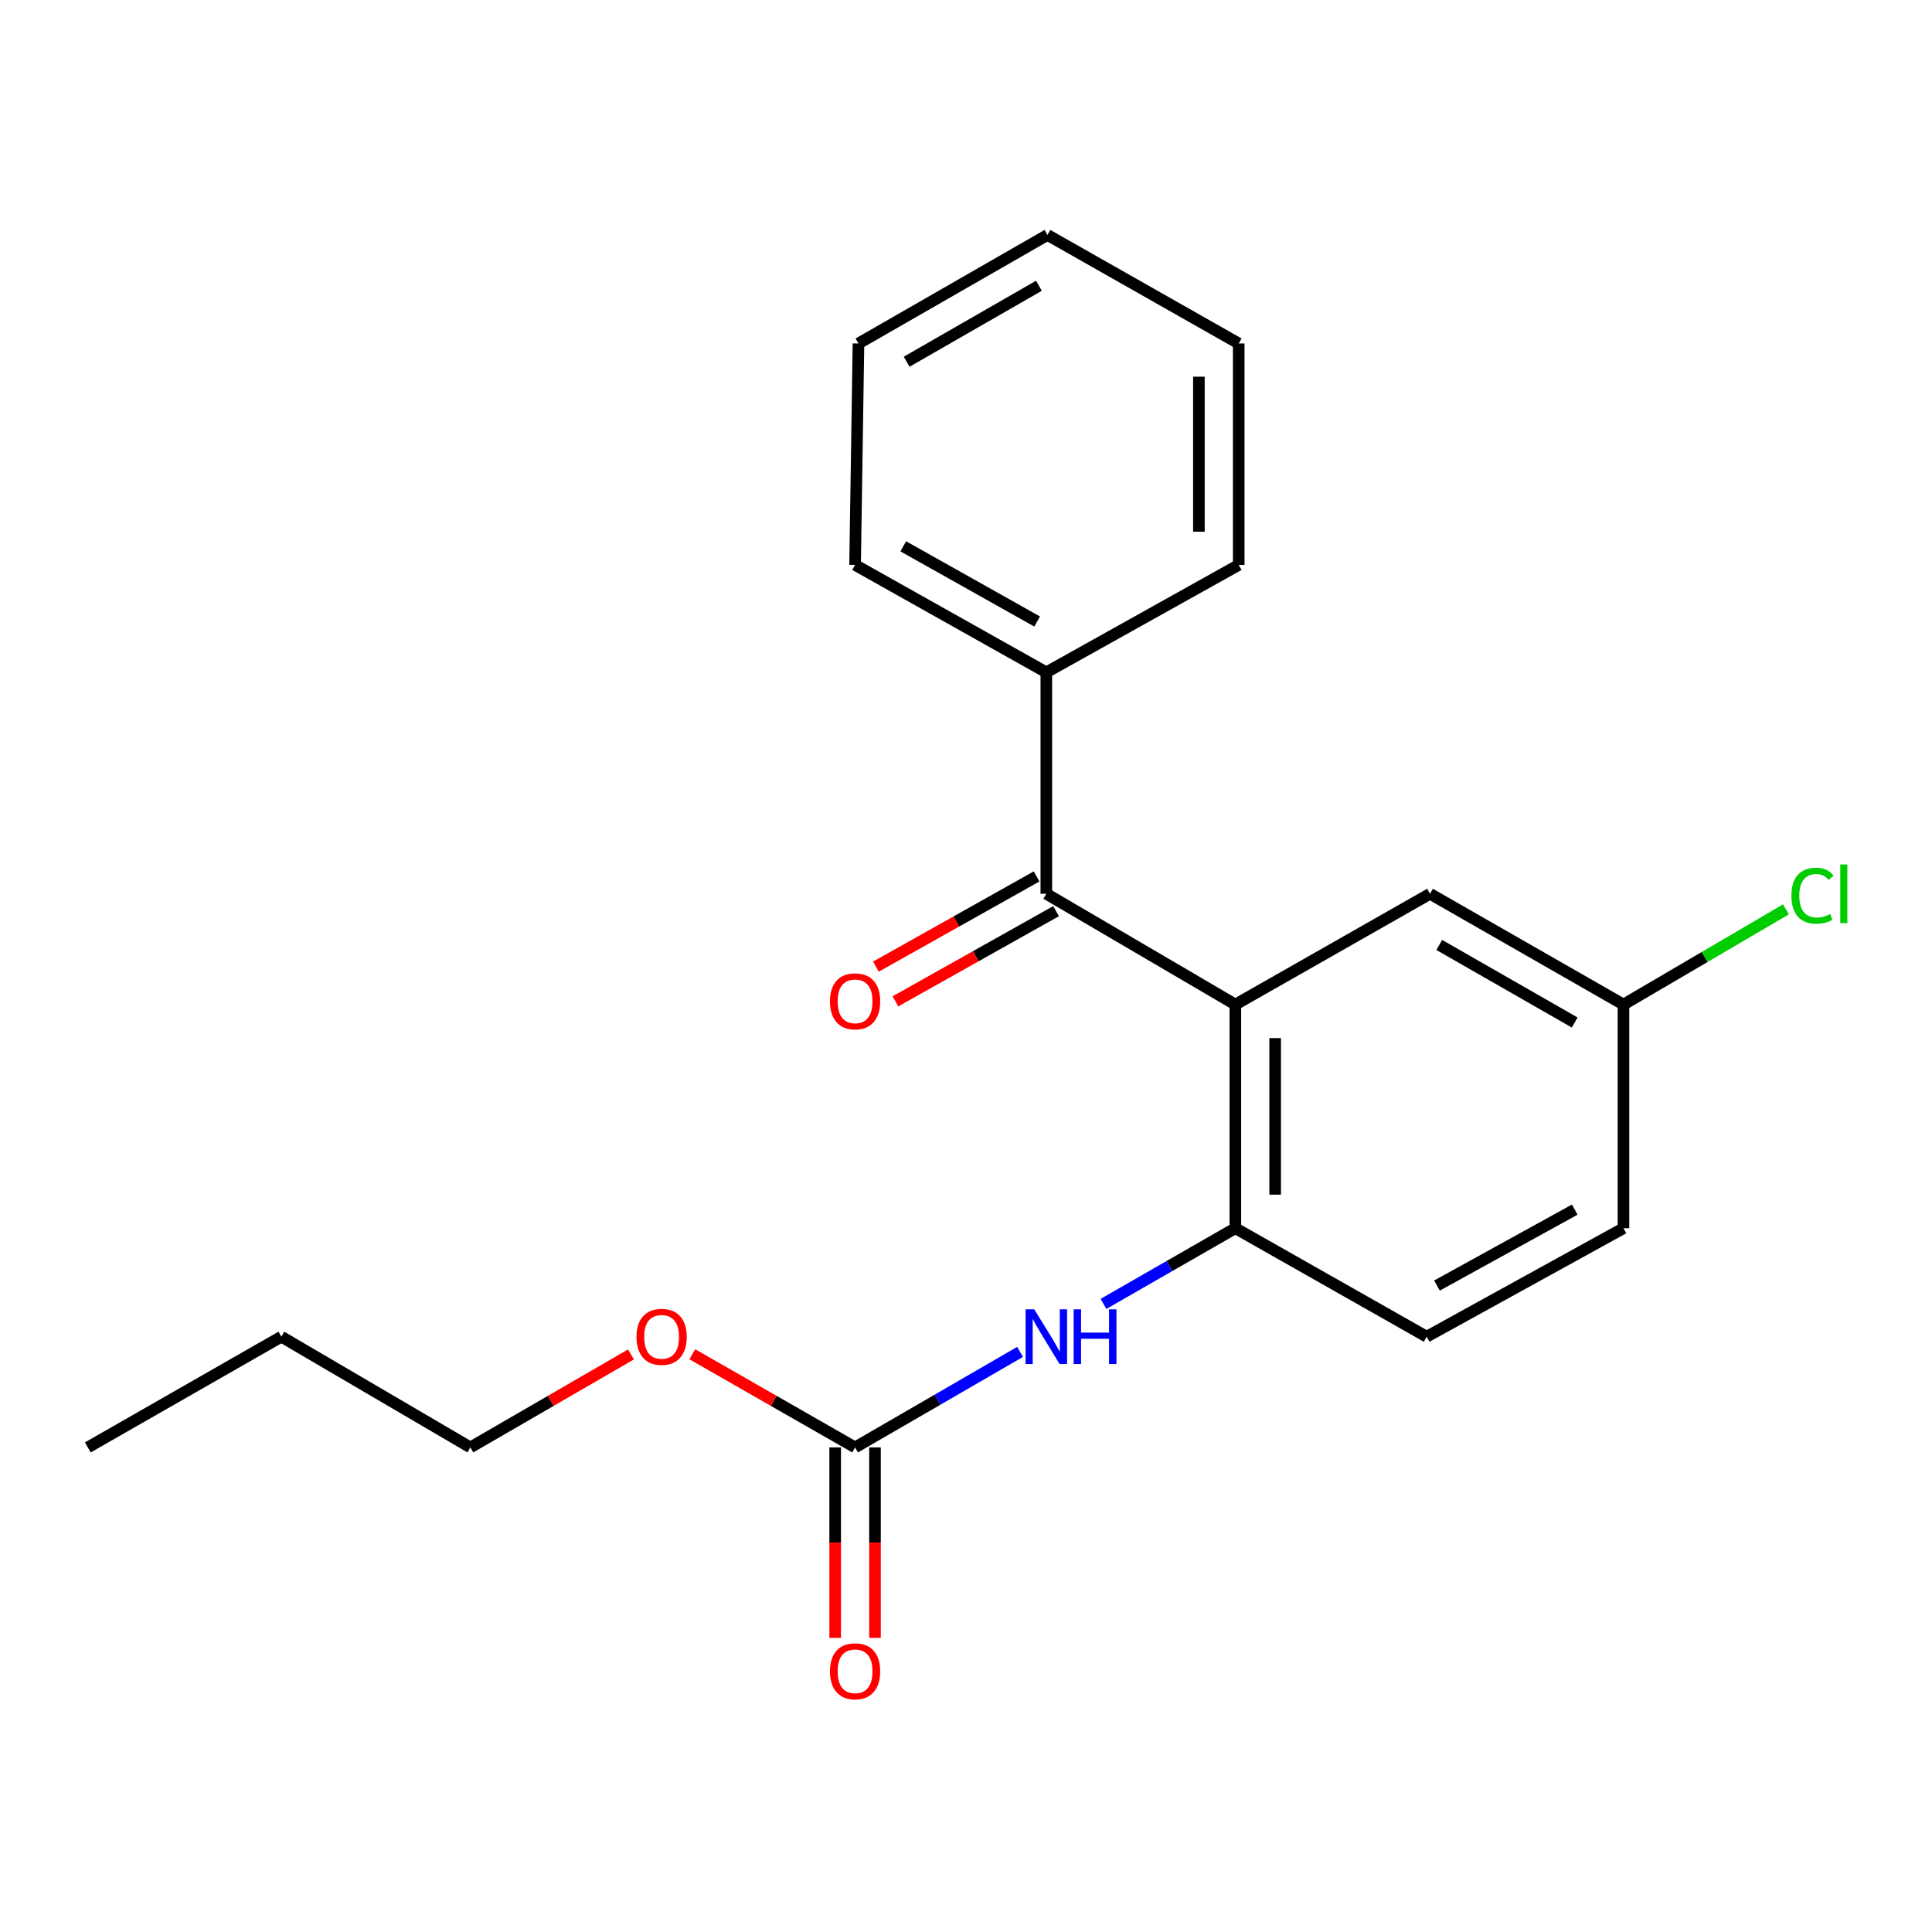 <?xml version='1.0' encoding='iso-8859-1'?>
<svg version='1.1' baseProfile='full'
              xmlns='http://www.w3.org/2000/svg'
                      xmlns:rdkit='http://www.rdkit.org/xml'
                      xmlns:xlink='http://www.w3.org/1999/xlink'
                  xml:space='preserve'
width='1000px' height='1000px' viewBox='0 0 1000 1000'>
<!-- END OF HEADER -->
<rect style='opacity:1.0;fill:#FFFFFF;stroke:none' width='1000' height='1000' x='0' y='0'> </rect>
<path class='bond-0' d='M 639.418,519.954 L 541.576,462.625' style='fill:none;fill-rule:evenodd;stroke:#000000;stroke-width:6px;stroke-linecap:butt;stroke-linejoin:miter;stroke-opacity:1' />
<path class='bond-1' d='M 639.418,519.954 L 639.418,635.722' style='fill:none;fill-rule:evenodd;stroke:#000000;stroke-width:6px;stroke-linecap:butt;stroke-linejoin:miter;stroke-opacity:1' />
<path class='bond-1' d='M 660.023,537.319 L 660.023,618.357' style='fill:none;fill-rule:evenodd;stroke:#000000;stroke-width:6px;stroke-linecap:butt;stroke-linejoin:miter;stroke-opacity:1' />
<path class='bond-4' d='M 639.418,519.954 L 740.167,462.625' style='fill:none;fill-rule:evenodd;stroke:#000000;stroke-width:6px;stroke-linecap:butt;stroke-linejoin:miter;stroke-opacity:1' />
<path class='bond-5' d='M 536.532,453.642 L 494.958,476.984' style='fill:none;fill-rule:evenodd;stroke:#000000;stroke-width:6px;stroke-linecap:butt;stroke-linejoin:miter;stroke-opacity:1' />
<path class='bond-5' d='M 494.958,476.984 L 453.384,500.327' style='fill:none;fill-rule:evenodd;stroke:#FF0000;stroke-width:6px;stroke-linecap:butt;stroke-linejoin:miter;stroke-opacity:1' />
<path class='bond-5' d='M 546.62,471.609 L 505.046,494.951' style='fill:none;fill-rule:evenodd;stroke:#000000;stroke-width:6px;stroke-linecap:butt;stroke-linejoin:miter;stroke-opacity:1' />
<path class='bond-5' d='M 505.046,494.951 L 463.472,518.294' style='fill:none;fill-rule:evenodd;stroke:#FF0000;stroke-width:6px;stroke-linecap:butt;stroke-linejoin:miter;stroke-opacity:1' />
<path class='bond-7' d='M 541.576,462.625 L 541.576,348.002' style='fill:none;fill-rule:evenodd;stroke:#000000;stroke-width:6px;stroke-linecap:butt;stroke-linejoin:miter;stroke-opacity:1' />
<path class='bond-3' d='M 639.418,635.722 L 605.291,655.307' style='fill:none;fill-rule:evenodd;stroke:#000000;stroke-width:6px;stroke-linecap:butt;stroke-linejoin:miter;stroke-opacity:1' />
<path class='bond-3' d='M 605.291,655.307 L 571.164,674.892' style='fill:none;fill-rule:evenodd;stroke:#0000FF;stroke-width:6px;stroke-linecap:butt;stroke-linejoin:miter;stroke-opacity:1' />
<path class='bond-8' d='M 639.418,635.722 L 738.438,691.872' style='fill:none;fill-rule:evenodd;stroke:#000000;stroke-width:6px;stroke-linecap:butt;stroke-linejoin:miter;stroke-opacity:1' />
<path class='bond-2' d='M 442.59,749.178 L 485.283,724.462' style='fill:none;fill-rule:evenodd;stroke:#000000;stroke-width:6px;stroke-linecap:butt;stroke-linejoin:miter;stroke-opacity:1' />
<path class='bond-2' d='M 485.283,724.462 L 527.977,699.745' style='fill:none;fill-rule:evenodd;stroke:#0000FF;stroke-width:6px;stroke-linecap:butt;stroke-linejoin:miter;stroke-opacity:1' />
<path class='bond-6' d='M 432.287,749.178 L 432.287,798.466' style='fill:none;fill-rule:evenodd;stroke:#000000;stroke-width:6px;stroke-linecap:butt;stroke-linejoin:miter;stroke-opacity:1' />
<path class='bond-6' d='M 432.287,798.466 L 432.287,847.755' style='fill:none;fill-rule:evenodd;stroke:#FF0000;stroke-width:6px;stroke-linecap:butt;stroke-linejoin:miter;stroke-opacity:1' />
<path class='bond-6' d='M 452.893,749.178 L 452.893,798.466' style='fill:none;fill-rule:evenodd;stroke:#000000;stroke-width:6px;stroke-linecap:butt;stroke-linejoin:miter;stroke-opacity:1' />
<path class='bond-6' d='M 452.893,798.466 L 452.893,847.755' style='fill:none;fill-rule:evenodd;stroke:#FF0000;stroke-width:6px;stroke-linecap:butt;stroke-linejoin:miter;stroke-opacity:1' />
<path class='bond-10' d='M 442.59,749.178 L 400.461,725.07' style='fill:none;fill-rule:evenodd;stroke:#000000;stroke-width:6px;stroke-linecap:butt;stroke-linejoin:miter;stroke-opacity:1' />
<path class='bond-10' d='M 400.461,725.07 L 358.332,700.962' style='fill:none;fill-rule:evenodd;stroke:#FF0000;stroke-width:6px;stroke-linecap:butt;stroke-linejoin:miter;stroke-opacity:1' />
<path class='bond-9' d='M 740.167,462.625 L 840.309,519.954' style='fill:none;fill-rule:evenodd;stroke:#000000;stroke-width:6px;stroke-linecap:butt;stroke-linejoin:miter;stroke-opacity:1' />
<path class='bond-9' d='M 744.951,489.107 L 815.051,529.237' style='fill:none;fill-rule:evenodd;stroke:#000000;stroke-width:6px;stroke-linecap:butt;stroke-linejoin:miter;stroke-opacity:1' />
<path class='bond-13' d='M 541.576,348.002 L 442.59,292.402' style='fill:none;fill-rule:evenodd;stroke:#000000;stroke-width:6px;stroke-linecap:butt;stroke-linejoin:miter;stroke-opacity:1' />
<path class='bond-13' d='M 536.819,321.696 L 467.529,282.776' style='fill:none;fill-rule:evenodd;stroke:#000000;stroke-width:6px;stroke-linecap:butt;stroke-linejoin:miter;stroke-opacity:1' />
<path class='bond-14' d='M 541.576,348.002 L 641.158,292.402' style='fill:none;fill-rule:evenodd;stroke:#000000;stroke-width:6px;stroke-linecap:butt;stroke-linejoin:miter;stroke-opacity:1' />
<path class='bond-21' d='M 738.438,691.872 L 840.309,635.722' style='fill:none;fill-rule:evenodd;stroke:#000000;stroke-width:6px;stroke-linecap:butt;stroke-linejoin:miter;stroke-opacity:1' />
<path class='bond-21' d='M 743.772,665.404 L 815.082,626.099' style='fill:none;fill-rule:evenodd;stroke:#000000;stroke-width:6px;stroke-linecap:butt;stroke-linejoin:miter;stroke-opacity:1' />
<path class='bond-11' d='M 840.309,519.954 L 840.309,635.722' style='fill:none;fill-rule:evenodd;stroke:#000000;stroke-width:6px;stroke-linecap:butt;stroke-linejoin:miter;stroke-opacity:1' />
<path class='bond-12' d='M 840.309,519.954 L 882.352,495.32' style='fill:none;fill-rule:evenodd;stroke:#000000;stroke-width:6px;stroke-linecap:butt;stroke-linejoin:miter;stroke-opacity:1' />
<path class='bond-12' d='M 882.352,495.32 L 924.396,470.685' style='fill:none;fill-rule:evenodd;stroke:#00CC00;stroke-width:6px;stroke-linecap:butt;stroke-linejoin:miter;stroke-opacity:1' />
<path class='bond-15' d='M 326.588,701.054 L 285.025,725.116' style='fill:none;fill-rule:evenodd;stroke:#FF0000;stroke-width:6px;stroke-linecap:butt;stroke-linejoin:miter;stroke-opacity:1' />
<path class='bond-15' d='M 285.025,725.116 L 243.461,749.178' style='fill:none;fill-rule:evenodd;stroke:#000000;stroke-width:6px;stroke-linecap:butt;stroke-linejoin:miter;stroke-opacity:1' />
<path class='bond-19' d='M 442.59,292.402 L 444.341,177.789' style='fill:none;fill-rule:evenodd;stroke:#000000;stroke-width:6px;stroke-linecap:butt;stroke-linejoin:miter;stroke-opacity:1' />
<path class='bond-18' d='M 641.158,292.402 L 641.158,177.789' style='fill:none;fill-rule:evenodd;stroke:#000000;stroke-width:6px;stroke-linecap:butt;stroke-linejoin:miter;stroke-opacity:1' />
<path class='bond-18' d='M 620.552,275.21 L 620.552,194.981' style='fill:none;fill-rule:evenodd;stroke:#000000;stroke-width:6px;stroke-linecap:butt;stroke-linejoin:miter;stroke-opacity:1' />
<path class='bond-16' d='M 243.461,749.178 L 145.631,691.872' style='fill:none;fill-rule:evenodd;stroke:#000000;stroke-width:6px;stroke-linecap:butt;stroke-linejoin:miter;stroke-opacity:1' />
<path class='bond-17' d='M 145.631,691.872 L 45.455,749.178' style='fill:none;fill-rule:evenodd;stroke:#000000;stroke-width:6px;stroke-linecap:butt;stroke-linejoin:miter;stroke-opacity:1' />
<path class='bond-20' d='M 641.158,177.789 L 542.16,121.617' style='fill:none;fill-rule:evenodd;stroke:#000000;stroke-width:6px;stroke-linecap:butt;stroke-linejoin:miter;stroke-opacity:1' />
<path class='bond-22' d='M 444.341,177.789 L 542.16,121.617' style='fill:none;fill-rule:evenodd;stroke:#000000;stroke-width:6px;stroke-linecap:butt;stroke-linejoin:miter;stroke-opacity:1' />
<path class='bond-22' d='M 469.275,187.232 L 537.748,147.911' style='fill:none;fill-rule:evenodd;stroke:#000000;stroke-width:6px;stroke-linecap:butt;stroke-linejoin:miter;stroke-opacity:1' />
<path  class='atom-4' d='M 535.316 677.712
L 544.596 692.712
Q 545.516 694.192, 546.996 696.872
Q 548.476 699.552, 548.556 699.712
L 548.556 677.712
L 552.316 677.712
L 552.316 706.032
L 548.436 706.032
L 538.476 689.632
Q 537.316 687.712, 536.076 685.512
Q 534.876 683.312, 534.516 682.632
L 534.516 706.032
L 530.836 706.032
L 530.836 677.712
L 535.316 677.712
' fill='#0000FF'/>
<path  class='atom-4' d='M 555.716 677.712
L 559.556 677.712
L 559.556 689.752
L 574.036 689.752
L 574.036 677.712
L 577.876 677.712
L 577.876 706.032
L 574.036 706.032
L 574.036 692.952
L 559.556 692.952
L 559.556 706.032
L 555.716 706.032
L 555.716 677.712
' fill='#0000FF'/>
<path  class='atom-6' d='M 429.59 518.283
Q 429.59 511.483, 432.95 507.683
Q 436.31 503.883, 442.59 503.883
Q 448.87 503.883, 452.23 507.683
Q 455.59 511.483, 455.59 518.283
Q 455.59 525.163, 452.19 529.083
Q 448.79 532.963, 442.59 532.963
Q 436.35 532.963, 432.95 529.083
Q 429.59 525.203, 429.59 518.283
M 442.59 529.763
Q 446.91 529.763, 449.23 526.883
Q 451.59 523.963, 451.59 518.283
Q 451.59 512.723, 449.23 509.923
Q 446.91 507.083, 442.59 507.083
Q 438.27 507.083, 435.91 509.883
Q 433.59 512.683, 433.59 518.283
Q 433.59 524.003, 435.91 526.883
Q 438.27 529.763, 442.59 529.763
' fill='#FF0000'/>
<path  class='atom-7' d='M 429.59 865.049
Q 429.59 858.249, 432.95 854.449
Q 436.31 850.649, 442.59 850.649
Q 448.87 850.649, 452.23 854.449
Q 455.59 858.249, 455.59 865.049
Q 455.59 871.929, 452.19 875.849
Q 448.79 879.729, 442.59 879.729
Q 436.35 879.729, 432.95 875.849
Q 429.59 871.969, 429.59 865.049
M 442.59 876.529
Q 446.91 876.529, 449.23 873.649
Q 451.59 870.729, 451.59 865.049
Q 451.59 859.489, 449.23 856.689
Q 446.91 853.849, 442.59 853.849
Q 438.27 853.849, 435.91 856.649
Q 433.59 859.449, 433.59 865.049
Q 433.59 870.769, 435.91 873.649
Q 438.27 876.529, 442.59 876.529
' fill='#FF0000'/>
<path  class='atom-11' d='M 329.448 691.952
Q 329.448 685.152, 332.808 681.352
Q 336.168 677.552, 342.448 677.552
Q 348.728 677.552, 352.088 681.352
Q 355.448 685.152, 355.448 691.952
Q 355.448 698.832, 352.048 702.752
Q 348.648 706.632, 342.448 706.632
Q 336.208 706.632, 332.808 702.752
Q 329.448 698.872, 329.448 691.952
M 342.448 703.432
Q 346.768 703.432, 349.088 700.552
Q 351.448 697.632, 351.448 691.952
Q 351.448 686.392, 349.088 683.592
Q 346.768 680.752, 342.448 680.752
Q 338.128 680.752, 335.768 683.552
Q 333.448 686.352, 333.448 691.952
Q 333.448 697.672, 335.768 700.552
Q 338.128 703.432, 342.448 703.432
' fill='#FF0000'/>
<path  class='atom-13' d='M 927.231 463.605
Q 927.231 456.565, 930.511 452.885
Q 933.831 449.165, 940.111 449.165
Q 945.951 449.165, 949.071 453.285
L 946.431 455.445
Q 944.151 452.445, 940.111 452.445
Q 935.831 452.445, 933.551 455.325
Q 931.311 458.165, 931.311 463.605
Q 931.311 469.205, 933.631 472.085
Q 935.991 474.965, 940.551 474.965
Q 943.671 474.965, 947.311 473.085
L 948.431 476.085
Q 946.951 477.045, 944.711 477.605
Q 942.471 478.165, 939.991 478.165
Q 933.831 478.165, 930.511 474.405
Q 927.231 470.645, 927.231 463.605
' fill='#00CC00'/>
<path  class='atom-13' d='M 952.511 447.445
L 956.191 447.445
L 956.191 477.805
L 952.511 477.805
L 952.511 447.445
' fill='#00CC00'/>
</svg>
